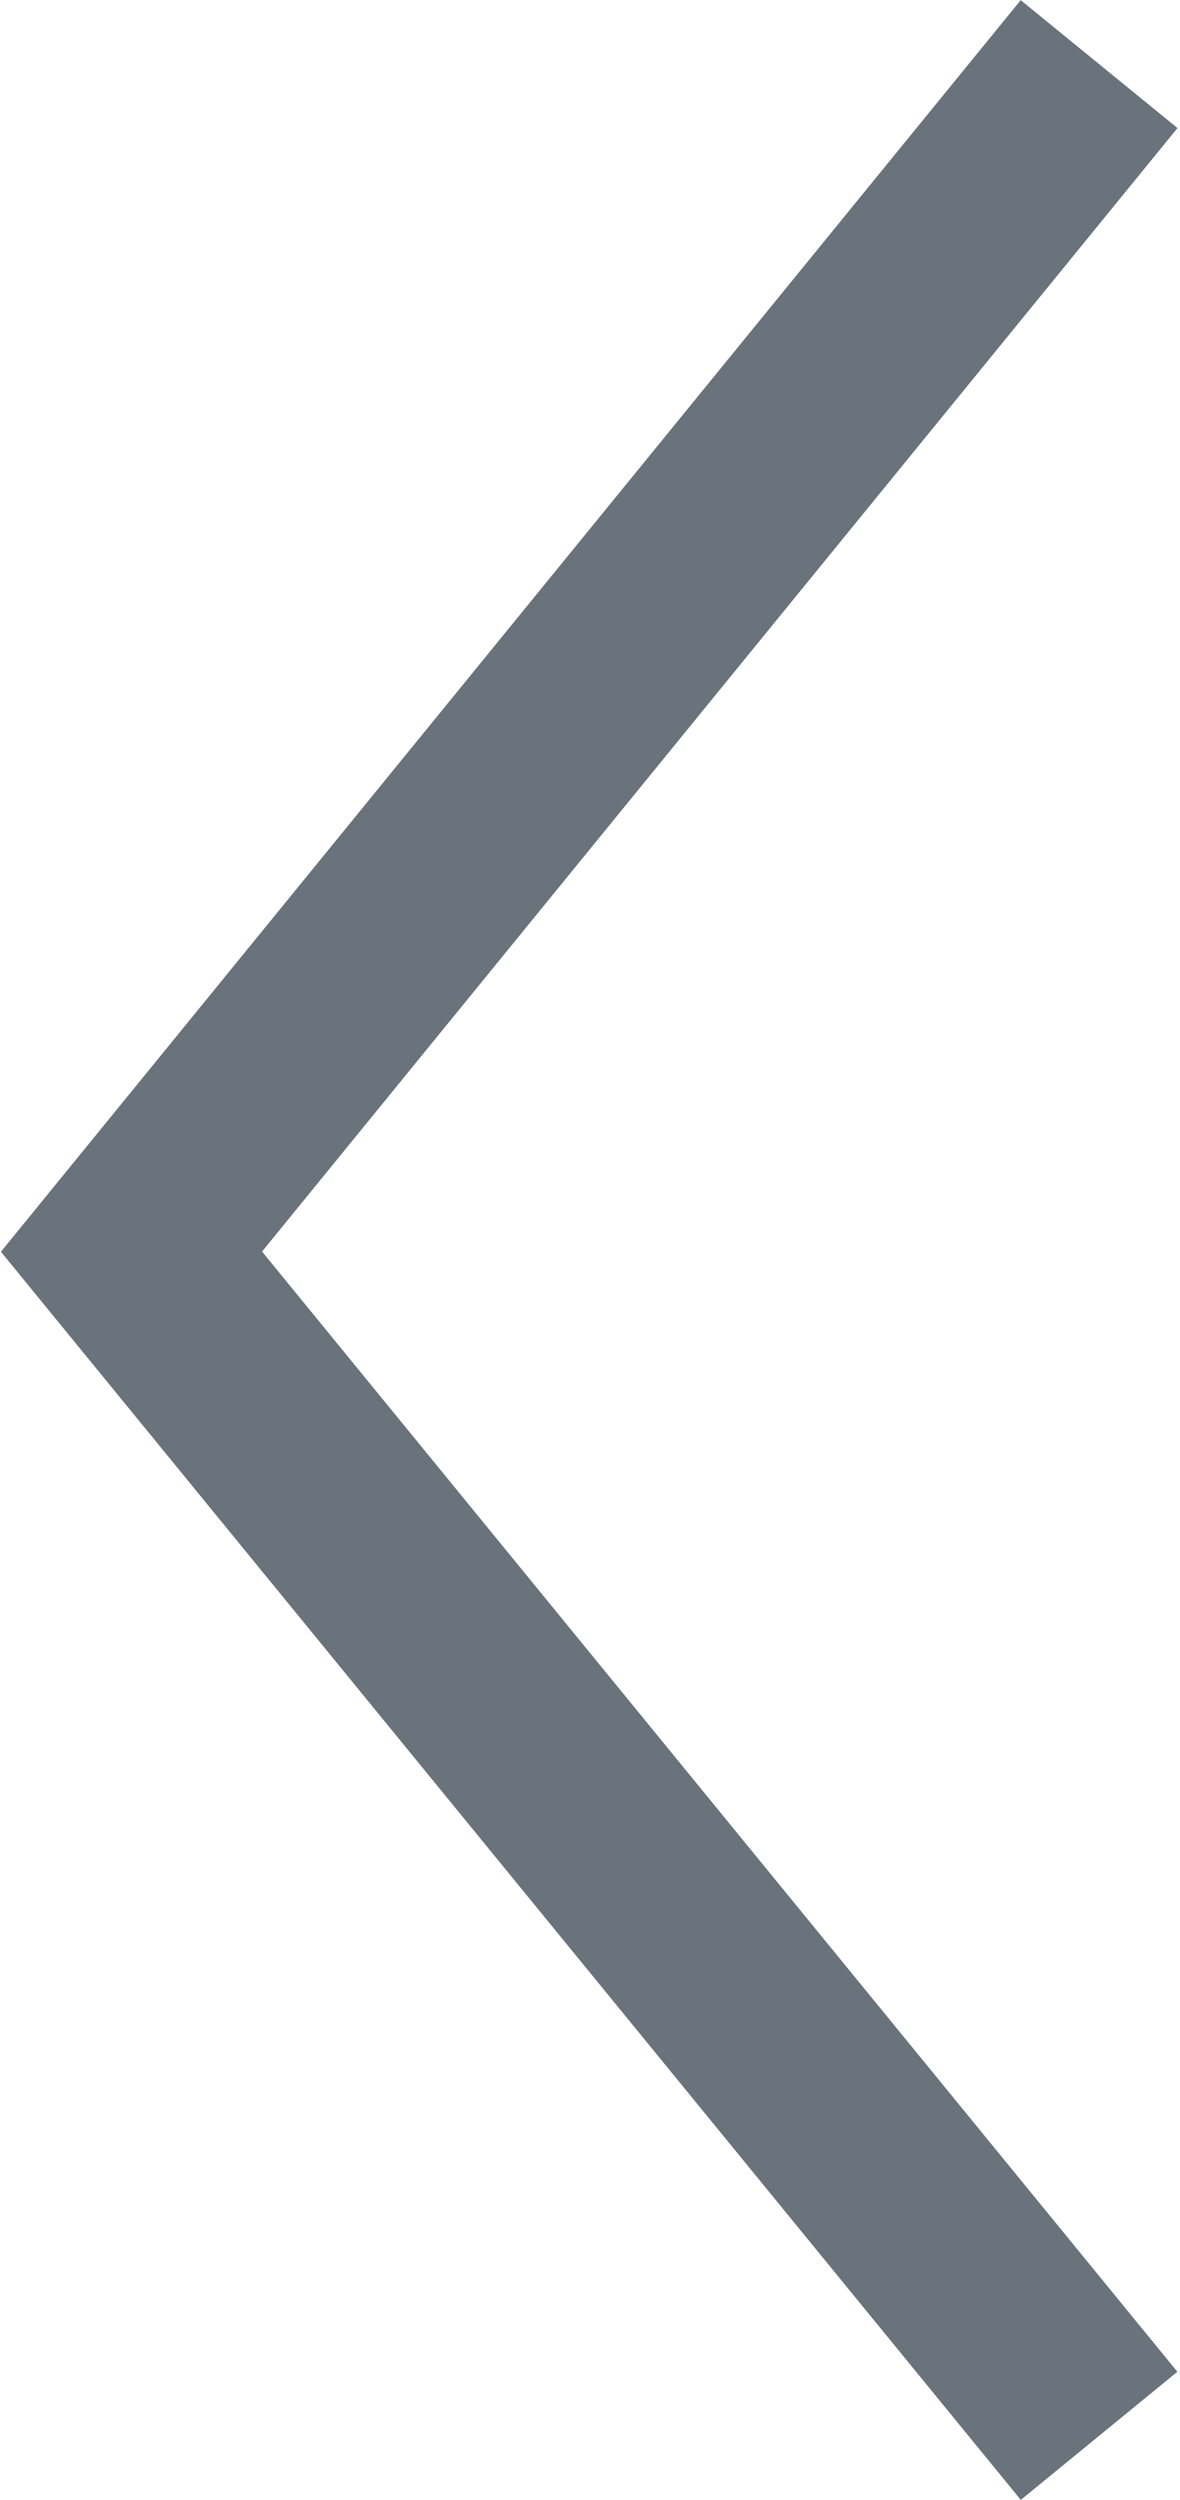 <svg version="1.1" xmlns="http://www.w3.org/2000/svg" xmlns:xlink="http://www.w3.org/1999/xlink" x="0px" y="0px" viewBox="0 0 35 74.1" style="enable-background:new 0 0 35 74.1;" xml:space="preserve">

<polyline style="fill-rule:evenodd;clip-rule:evenodd;fill:none;stroke:#6A737B;stroke-width:6;stroke-miterlimit:10;" points="32.6,1.9 3.9,37.1 32.6,72.2 "/>

</svg>